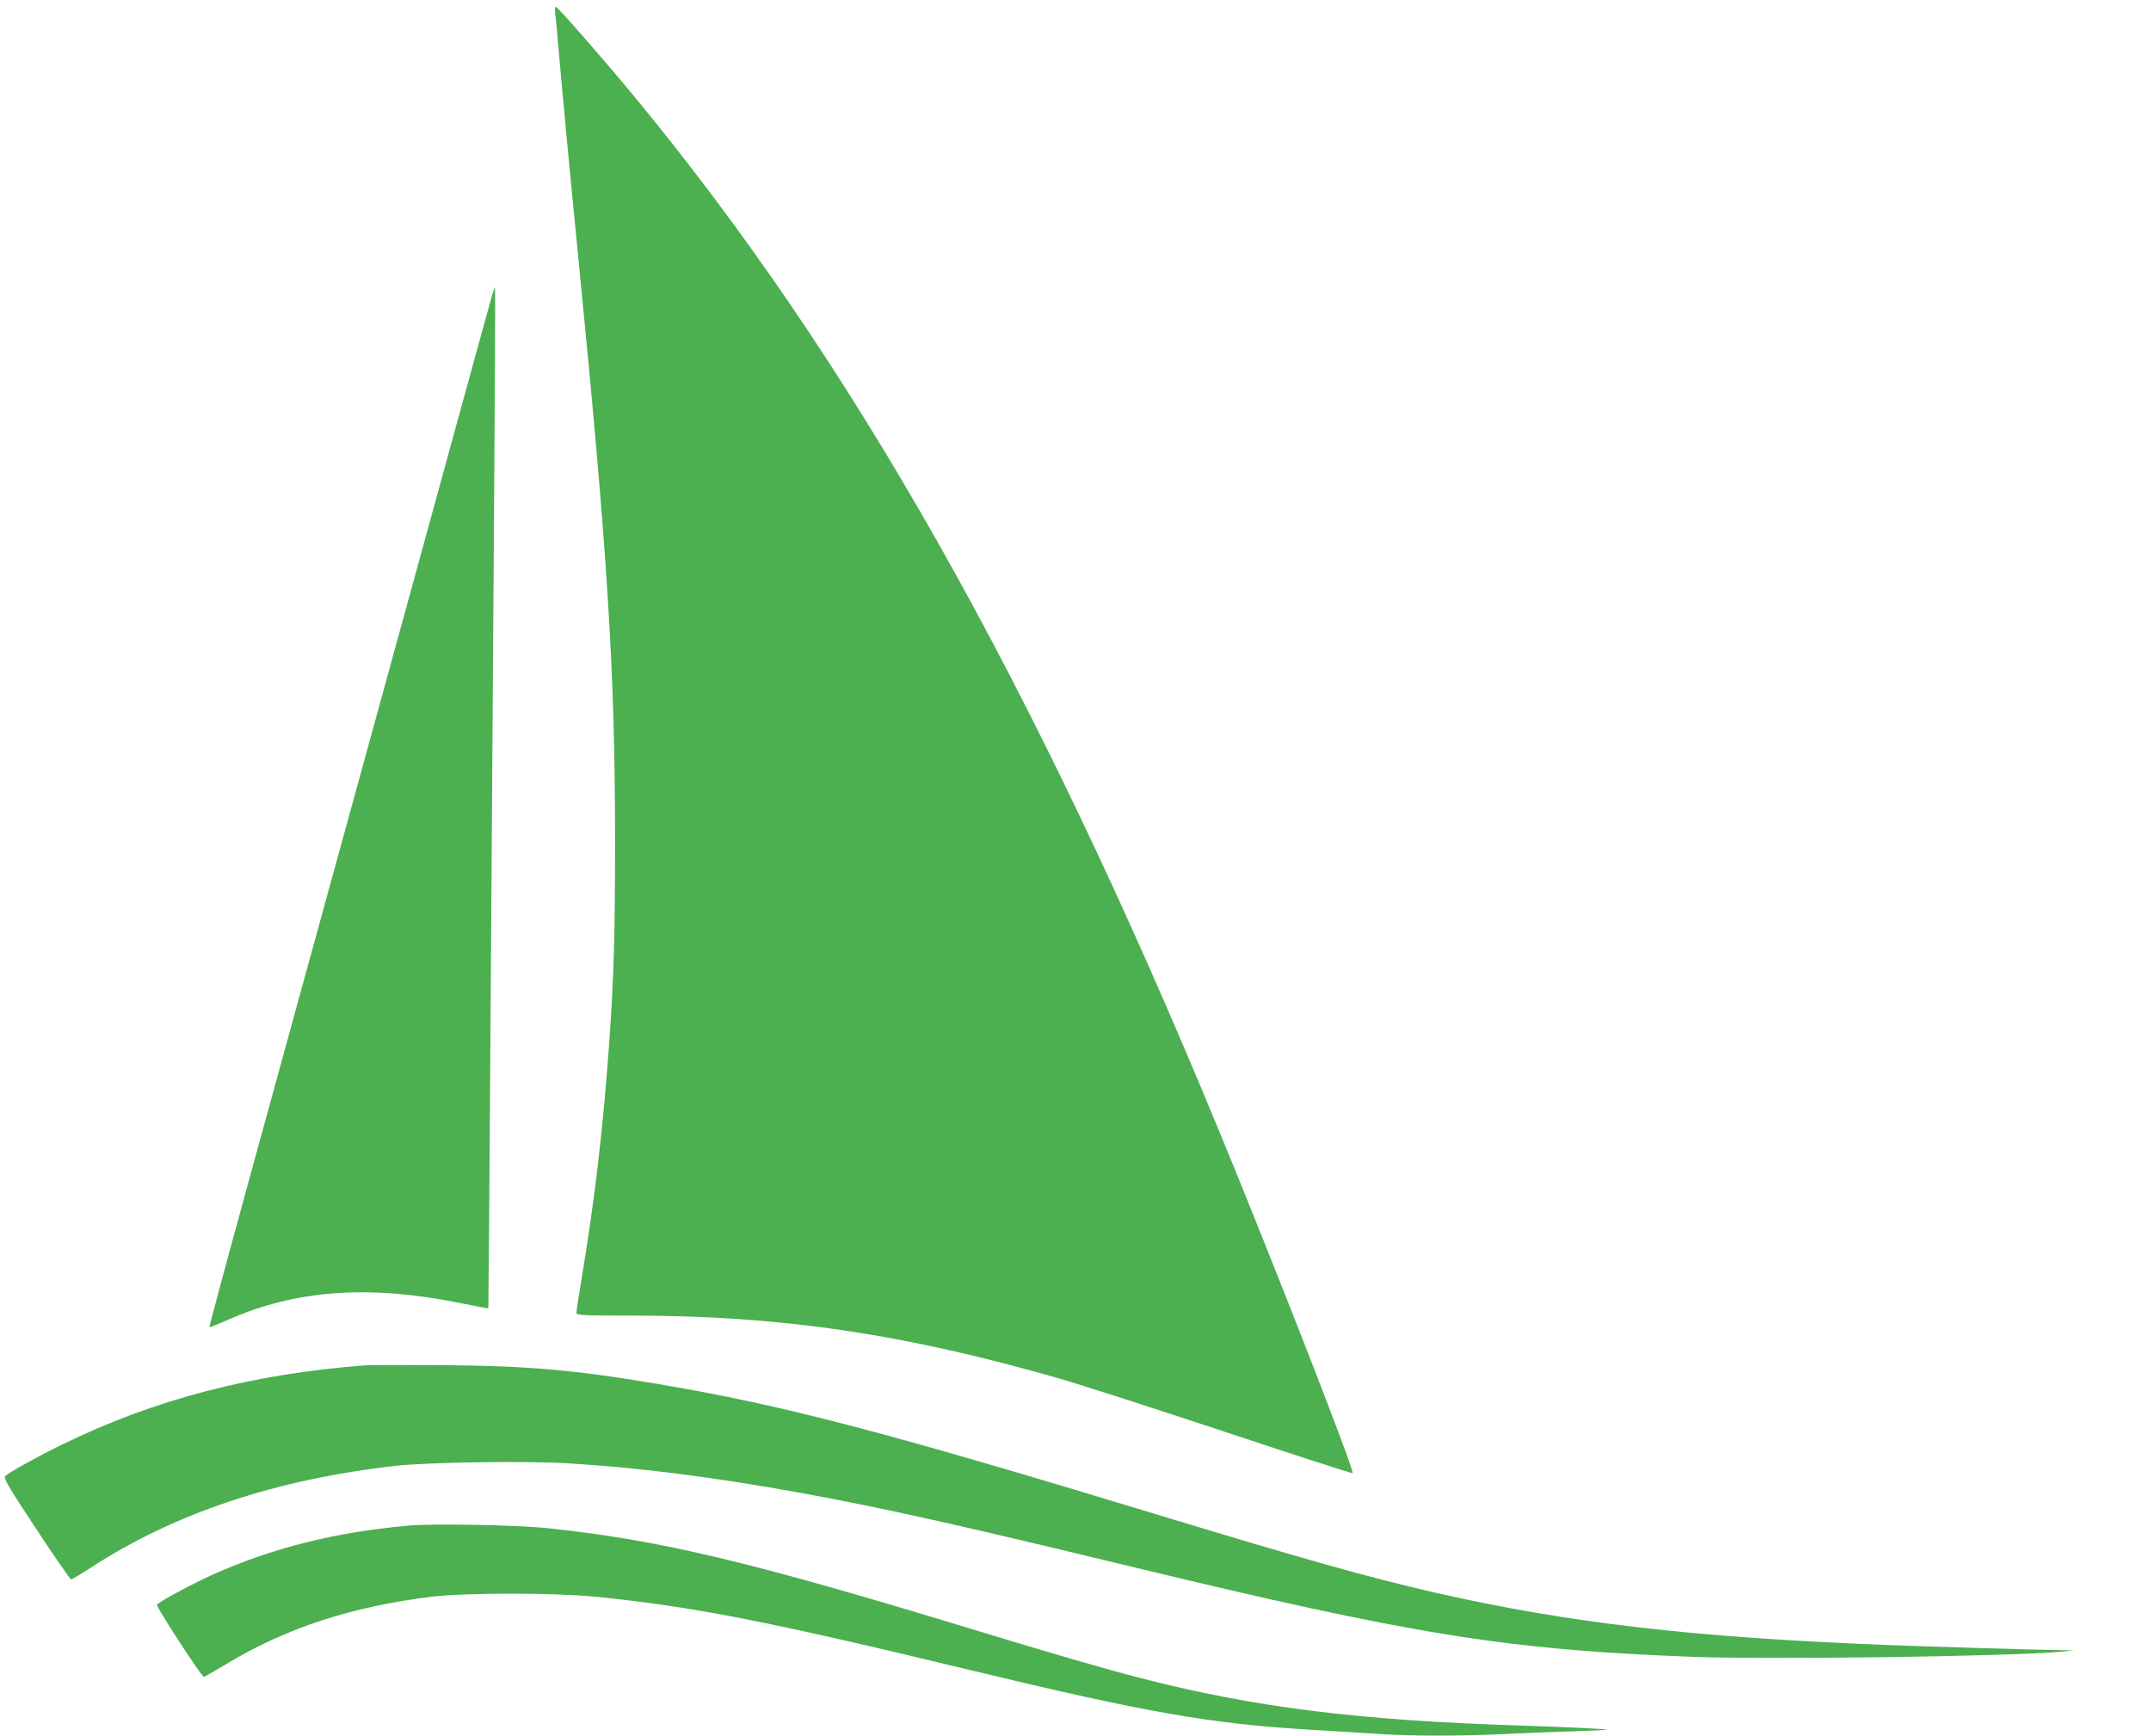 <?xml version="1.0" standalone="no"?>
<!DOCTYPE svg PUBLIC "-//W3C//DTD SVG 20010904//EN"
 "http://www.w3.org/TR/2001/REC-SVG-20010904/DTD/svg10.dtd">
<svg version="1.0" xmlns="http://www.w3.org/2000/svg"
 width="1280pt" height="1033pt" viewBox="0 0 1280 1033"
 preserveAspectRatio="xMidYMid meet">
<g transform="translate(0,1033) scale(0.1,-0.1)"
fill="#4caf50" stroke="none">
<path d="M3304 10249 c3 -24 13 -125 21 -224 17 -201 69 -752 115 -1215 177
-1791 220 -2471 220 -3485 0 -563 -7 -807 -35 -1205 -36 -506 -87 -939 -166
-1412 -16 -97 -29 -183 -29 -192 0 -14 34 -16 328 -16 887 0 1620 -108 2551
-376 124 -36 564 -178 978 -315 414 -138 757 -249 762 -247 16 5 -474 1262
-799 2048 -1104 2673 -2185 4584 -3479 6150 -187 226 -446 522 -463 529 -6 2
-7 -14 -4 -40z"/>
<path d="M2927 8568 c-9 -29 -277 -1007 -597 -2173 -320 -1166 -696 -2534
-835 -3040 -139 -506 -251 -922 -249 -924 2 -2 49 17 106 42 405 180 838 212
1385 102 92 -19 168 -33 169 -32 1 1 7 769 13 1707 7 938 16 2303 21 3034 5
732 8 1332 6 1334 -2 2 -11 -20 -19 -50z"/>
<path d="M2175 2204 c-674 -51 -1255 -203 -1800 -469 -154 -75 -319 -167 -344
-190 -12 -12 16 -59 184 -314 109 -166 203 -301 208 -301 6 0 58 31 116 69
500 325 1101 526 1816 607 193 21 764 30 1020 15 424 -25 870 -82 1394 -177
478 -87 916 -185 1946 -434 1694 -410 2249 -499 3360 -541 457 -17 1867 2
2180 30 l90 8 -90 2 c-168 2 -779 21 -1040 31 -1143 45 -1889 132 -2675 311
-397 91 -794 203 -1675 471 -1612 490 -2208 646 -2962 773 -487 82 -767 106
-1268 110 -225 1 -432 1 -460 -1z"/>
<path d="M2430 1250 c-442 -40 -809 -133 -1167 -293 -126 -57 -318 -161 -329
-178 -6 -11 265 -428 279 -429 4 0 65 35 135 77 355 214 744 341 1222 400 202
24 722 24 970 0 580 -58 1021 -144 2230 -436 1053 -254 1430 -320 2030 -356
135 -8 317 -19 405 -25 196 -13 488 -13 735 -1 102 5 293 13 425 17 226 8 234
9 135 15 -58 4 -261 13 -452 19 -965 31 -1584 108 -2258 282 -211 54 -528 146
-1010 293 -1322 403 -1857 530 -2525 600 -175 19 -686 28 -825 15z"/>
</g>
</svg>
